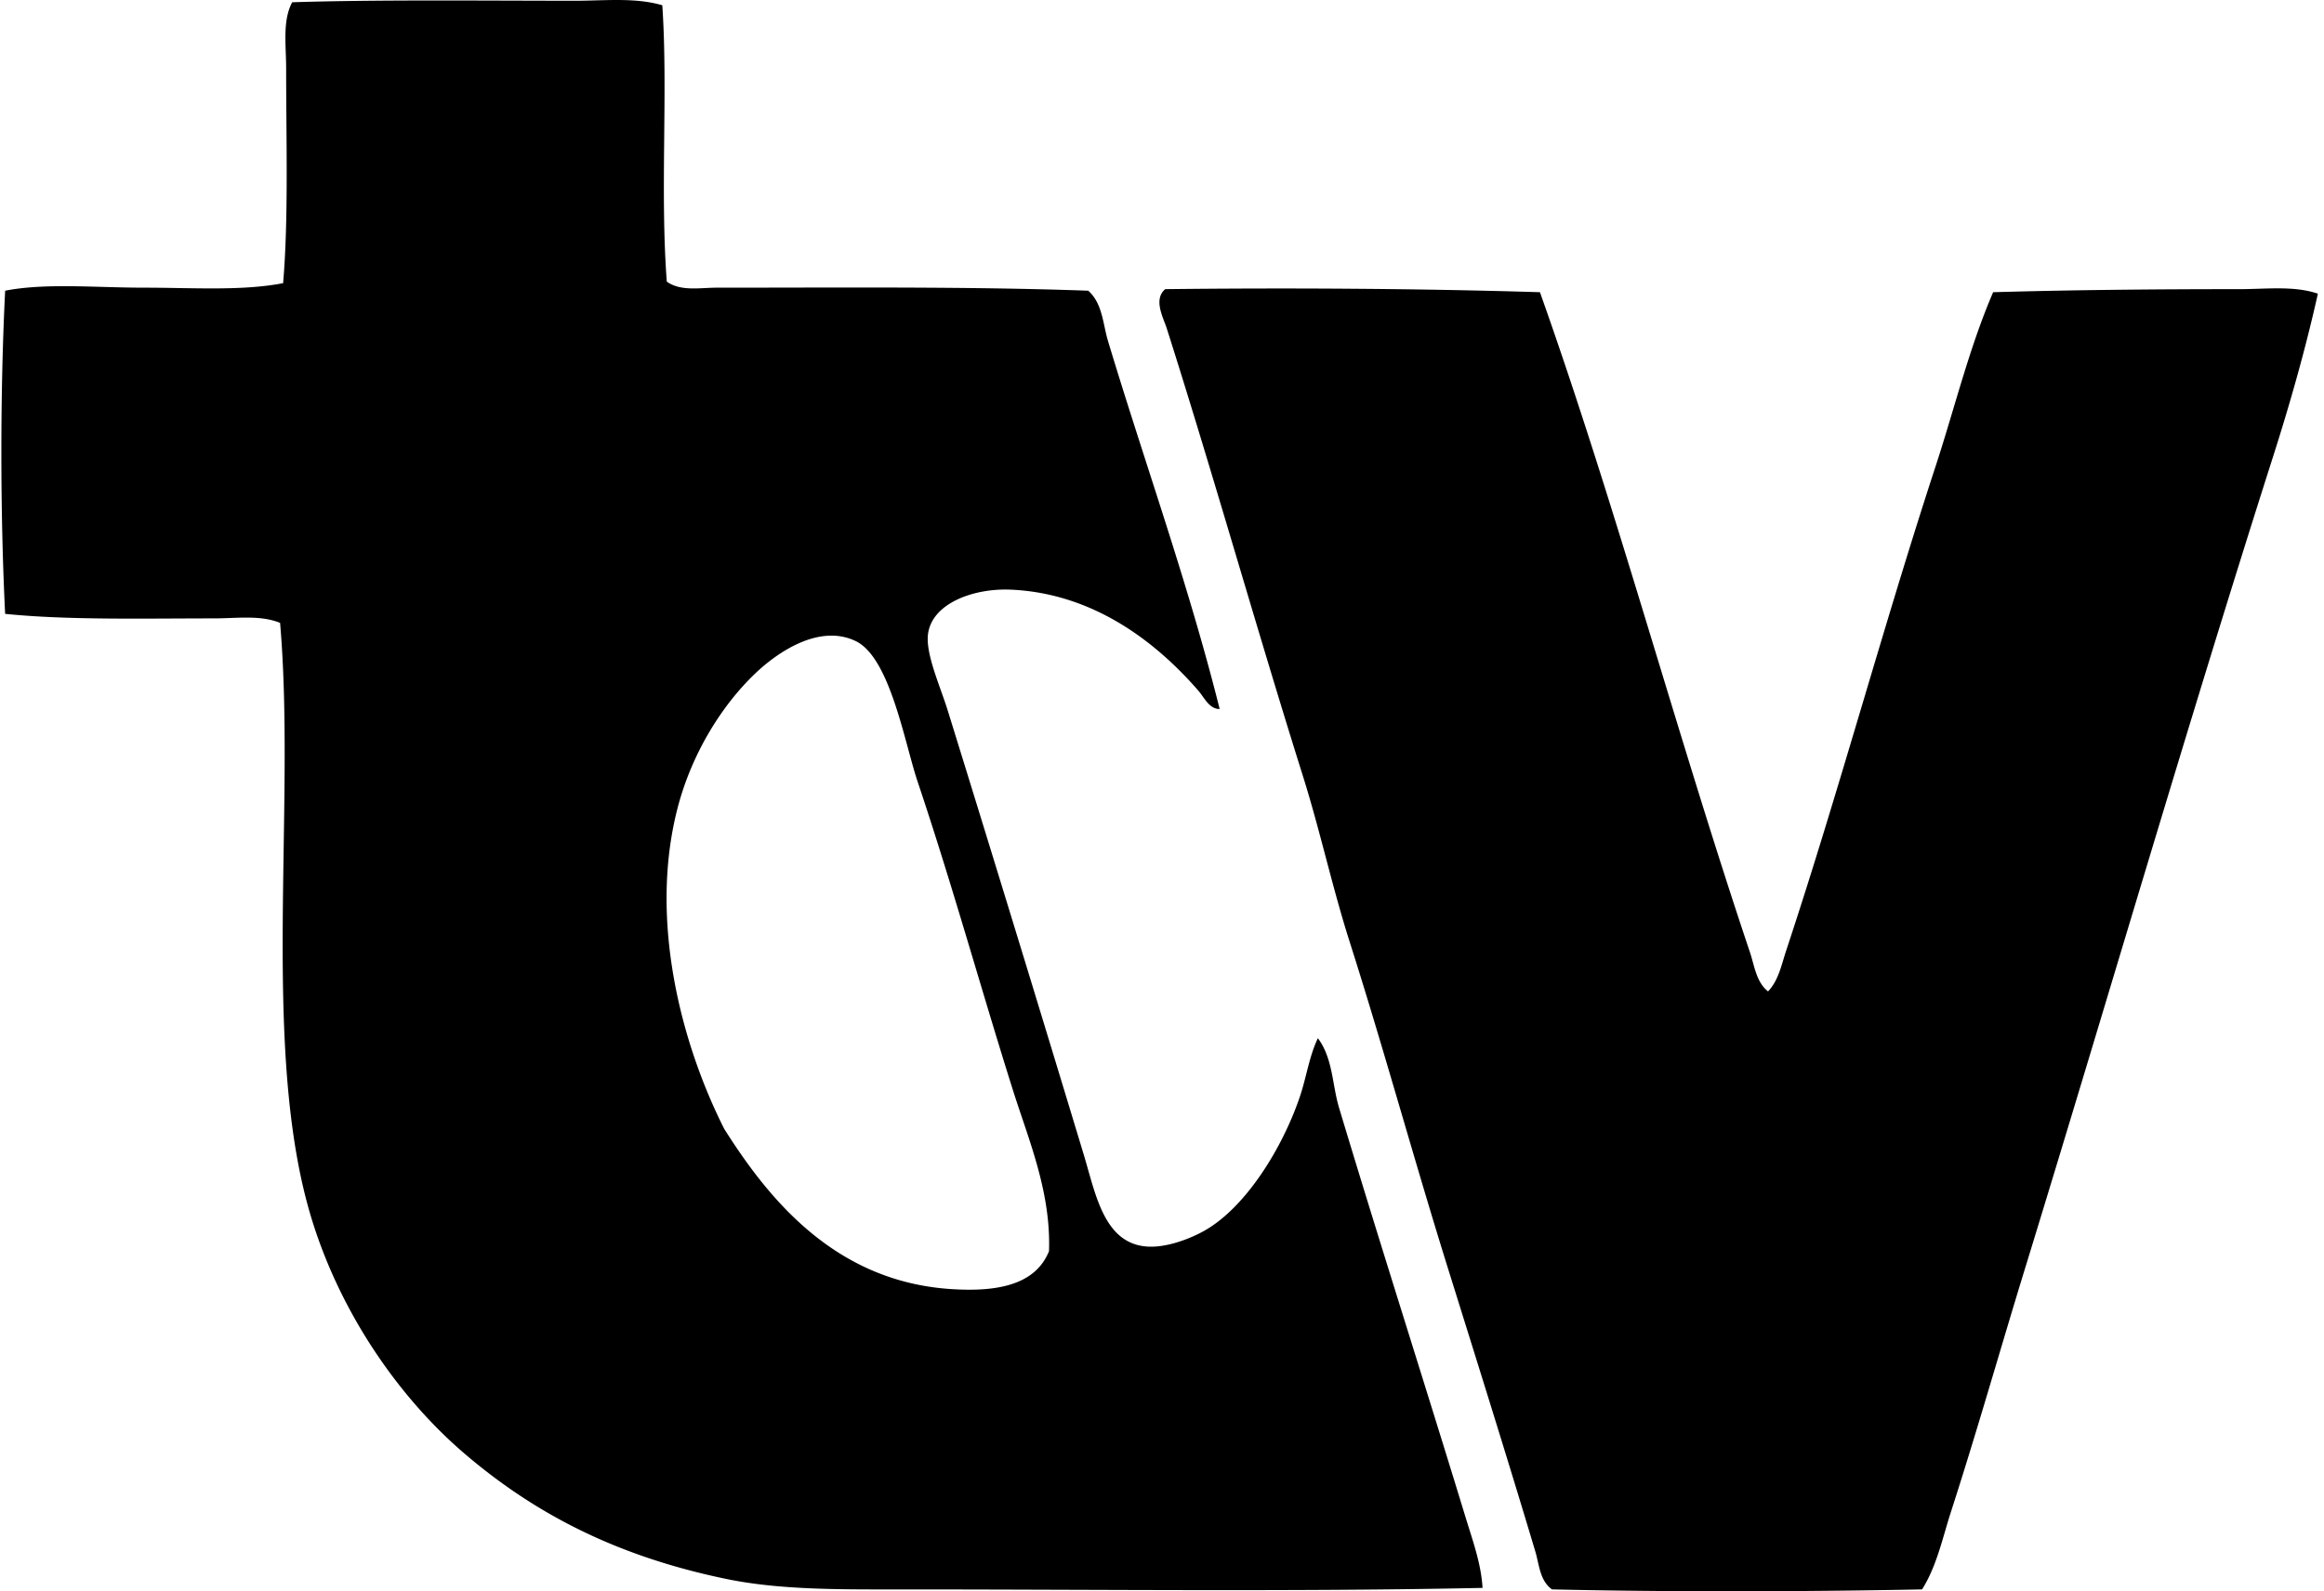 <svg xmlns="http://www.w3.org/2000/svg" width="292" height="200" fill="none" viewBox="0 0 292 200">
  <path fill="#000" fill-rule="evenodd" d="M83.215.66c.729 10.636-.293 23.432.565 34.736 1.766 1.253 4.143.76 6.262.76 15.382.003 31.732-.16 46.692.38 1.793 1.594 1.842 4.184 2.465 6.264 4.488 14.942 10.104 30.525 14.045 46.306-1.302.03-1.951-1.466-2.658-2.278-5.168-5.954-13.005-12.23-23.534-12.717-4.614-.216-9.872 1.648-10.442 5.502-.368 2.51 1.511 6.592 2.468 9.683a8640.307 8640.307 0 0 1 17.083 55.798c1.492 4.921 2.521 11.205 7.974 11.577 2.255.156 5.039-.82 7.025-1.898 5.194-2.822 9.887-10.256 12.146-16.89.836-2.453 1.181-5.099 2.279-7.4 1.891 2.525 1.796 5.855 2.658 8.733 5.031 16.753 10.742 34.58 15.944 51.625.869 2.84 1.921 5.745 2.088 8.73-23.147.489-47.661.197-72.122.193-8.053-.004-15.948.129-22.965-1.332-13.426-2.788-23.754-7.978-32.837-15.751-8.292-7.1-15.556-17.671-19.171-29.42-6.459-20.994-1.963-51.537-3.987-74.973-2.453-1.018-5.468-.566-8.354-.566-8.547-.004-18.286.236-26.192-.57C.017 64.49.013 49.2.647 36.536c5.054-.99 11.346-.38 17.463-.38 6.102 0 12.325.433 17.463-.569.687-8.073.38-17.956.38-26.952 0-2.965-.483-6.033.759-8.35 10.343-.341 24.16-.193 35.495-.19 3.8 0 7.602-.436 11.008.566Zm44.031 136.278c-4.022-12.762-7.579-25.68-11.957-38.715-1.648-4.921-3.456-15.584-7.781-17.653-4.689-2.248-9.99 1.591-12.526 3.987-4.2 3.968-8.073 10.077-9.869 17.083-3.584 13.973.448 29.477 5.882 40.238 5.768 9.151 14.076 19.099 28.281 20.121 6.037.429 10.81-.502 12.526-4.747.262-7.461-2.563-13.988-4.556-20.314Zm66.24-100.213c9.557 26.898 17.121 55.357 26.382 82.943.566 1.675.782 3.755 2.278 4.933 1.31-1.348 1.698-3.376 2.278-5.127 6.63-20.03 12.182-40.738 18.792-60.924 2.392-7.313 4.211-14.85 7.211-21.825 9.914-.285 20.204-.384 30.935-.384 3.387 0 6.865-.456 9.868.57-1.515 6.816-3.493 13.794-5.695 20.686-10.689 33.483-20.74 68.105-31.129 101.922-3.121 10.172-5.969 20.253-9.299 30.558-1.044 3.239-1.762 6.752-3.607 9.683-14.949.3-32.18.33-46.499 0-1.538-1.094-1.606-3.129-2.089-4.746-3.44-11.505-7.298-23.804-11.007-35.682-4.226-13.532-8.001-27.388-12.337-40.997-2.18-6.846-3.717-13.988-5.885-20.876-5.818-18.496-11.153-37.534-17.084-56.182-.417-1.321-1.735-3.652-.189-4.936 15.241-.175 31.846-.083 47.076.384Z" clip-rule="evenodd"/>
</svg>
